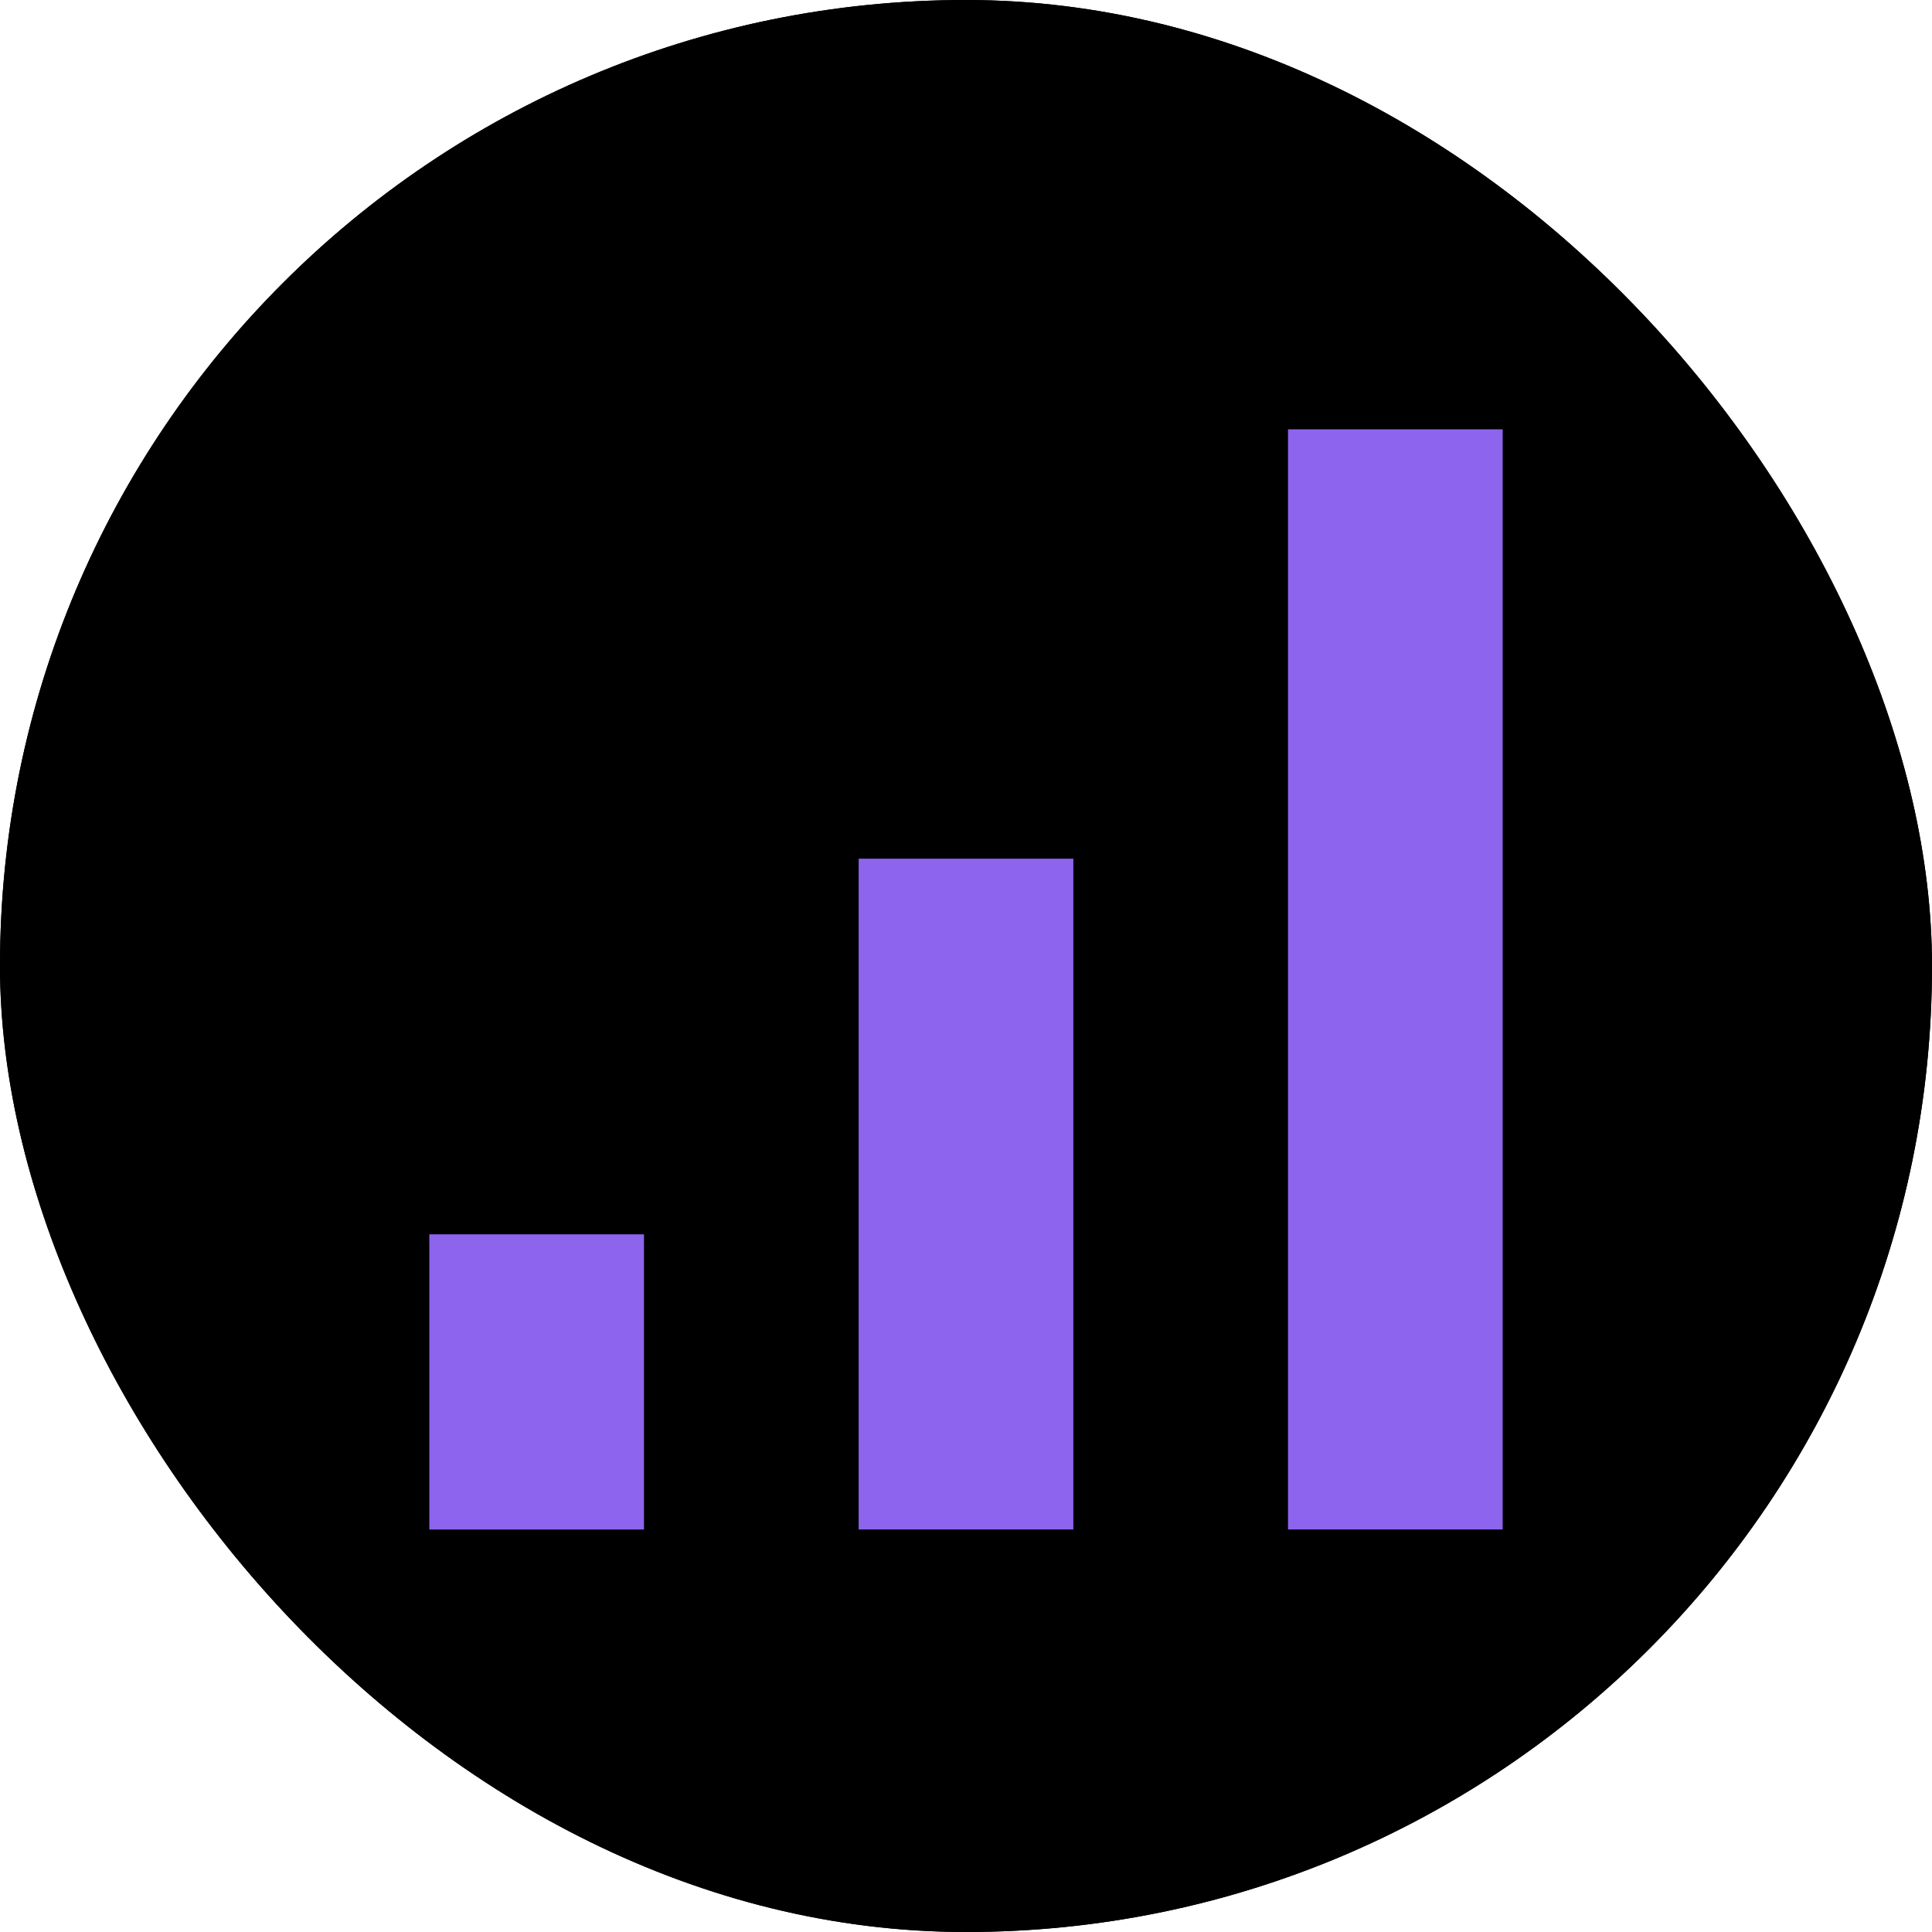 <svg width="72" height="72" viewBox="0 0 72 72" fill="none" xmlns="http://www.w3.org/2000/svg">
<g clip-path="url(#clip0_3996_15)">
<rect width="72" height="72" rx="36" fill="black"/>
<rect width="72" height="72" rx="36" fill="black"/>
<rect x="16" y="46" width="8" height="11" fill="#8D64EE"/>
<rect x="32" y="32" width="8" height="25" fill="#8D64EE"/>
<rect x="48" y="16" width="8" height="41" fill="#8D64EE"/>
</g>
<defs>
<clipPath id="clip0_3996_15">
<rect width="72" height="72" rx="36" fill="white"/>
</clipPath>
</defs>
</svg>
